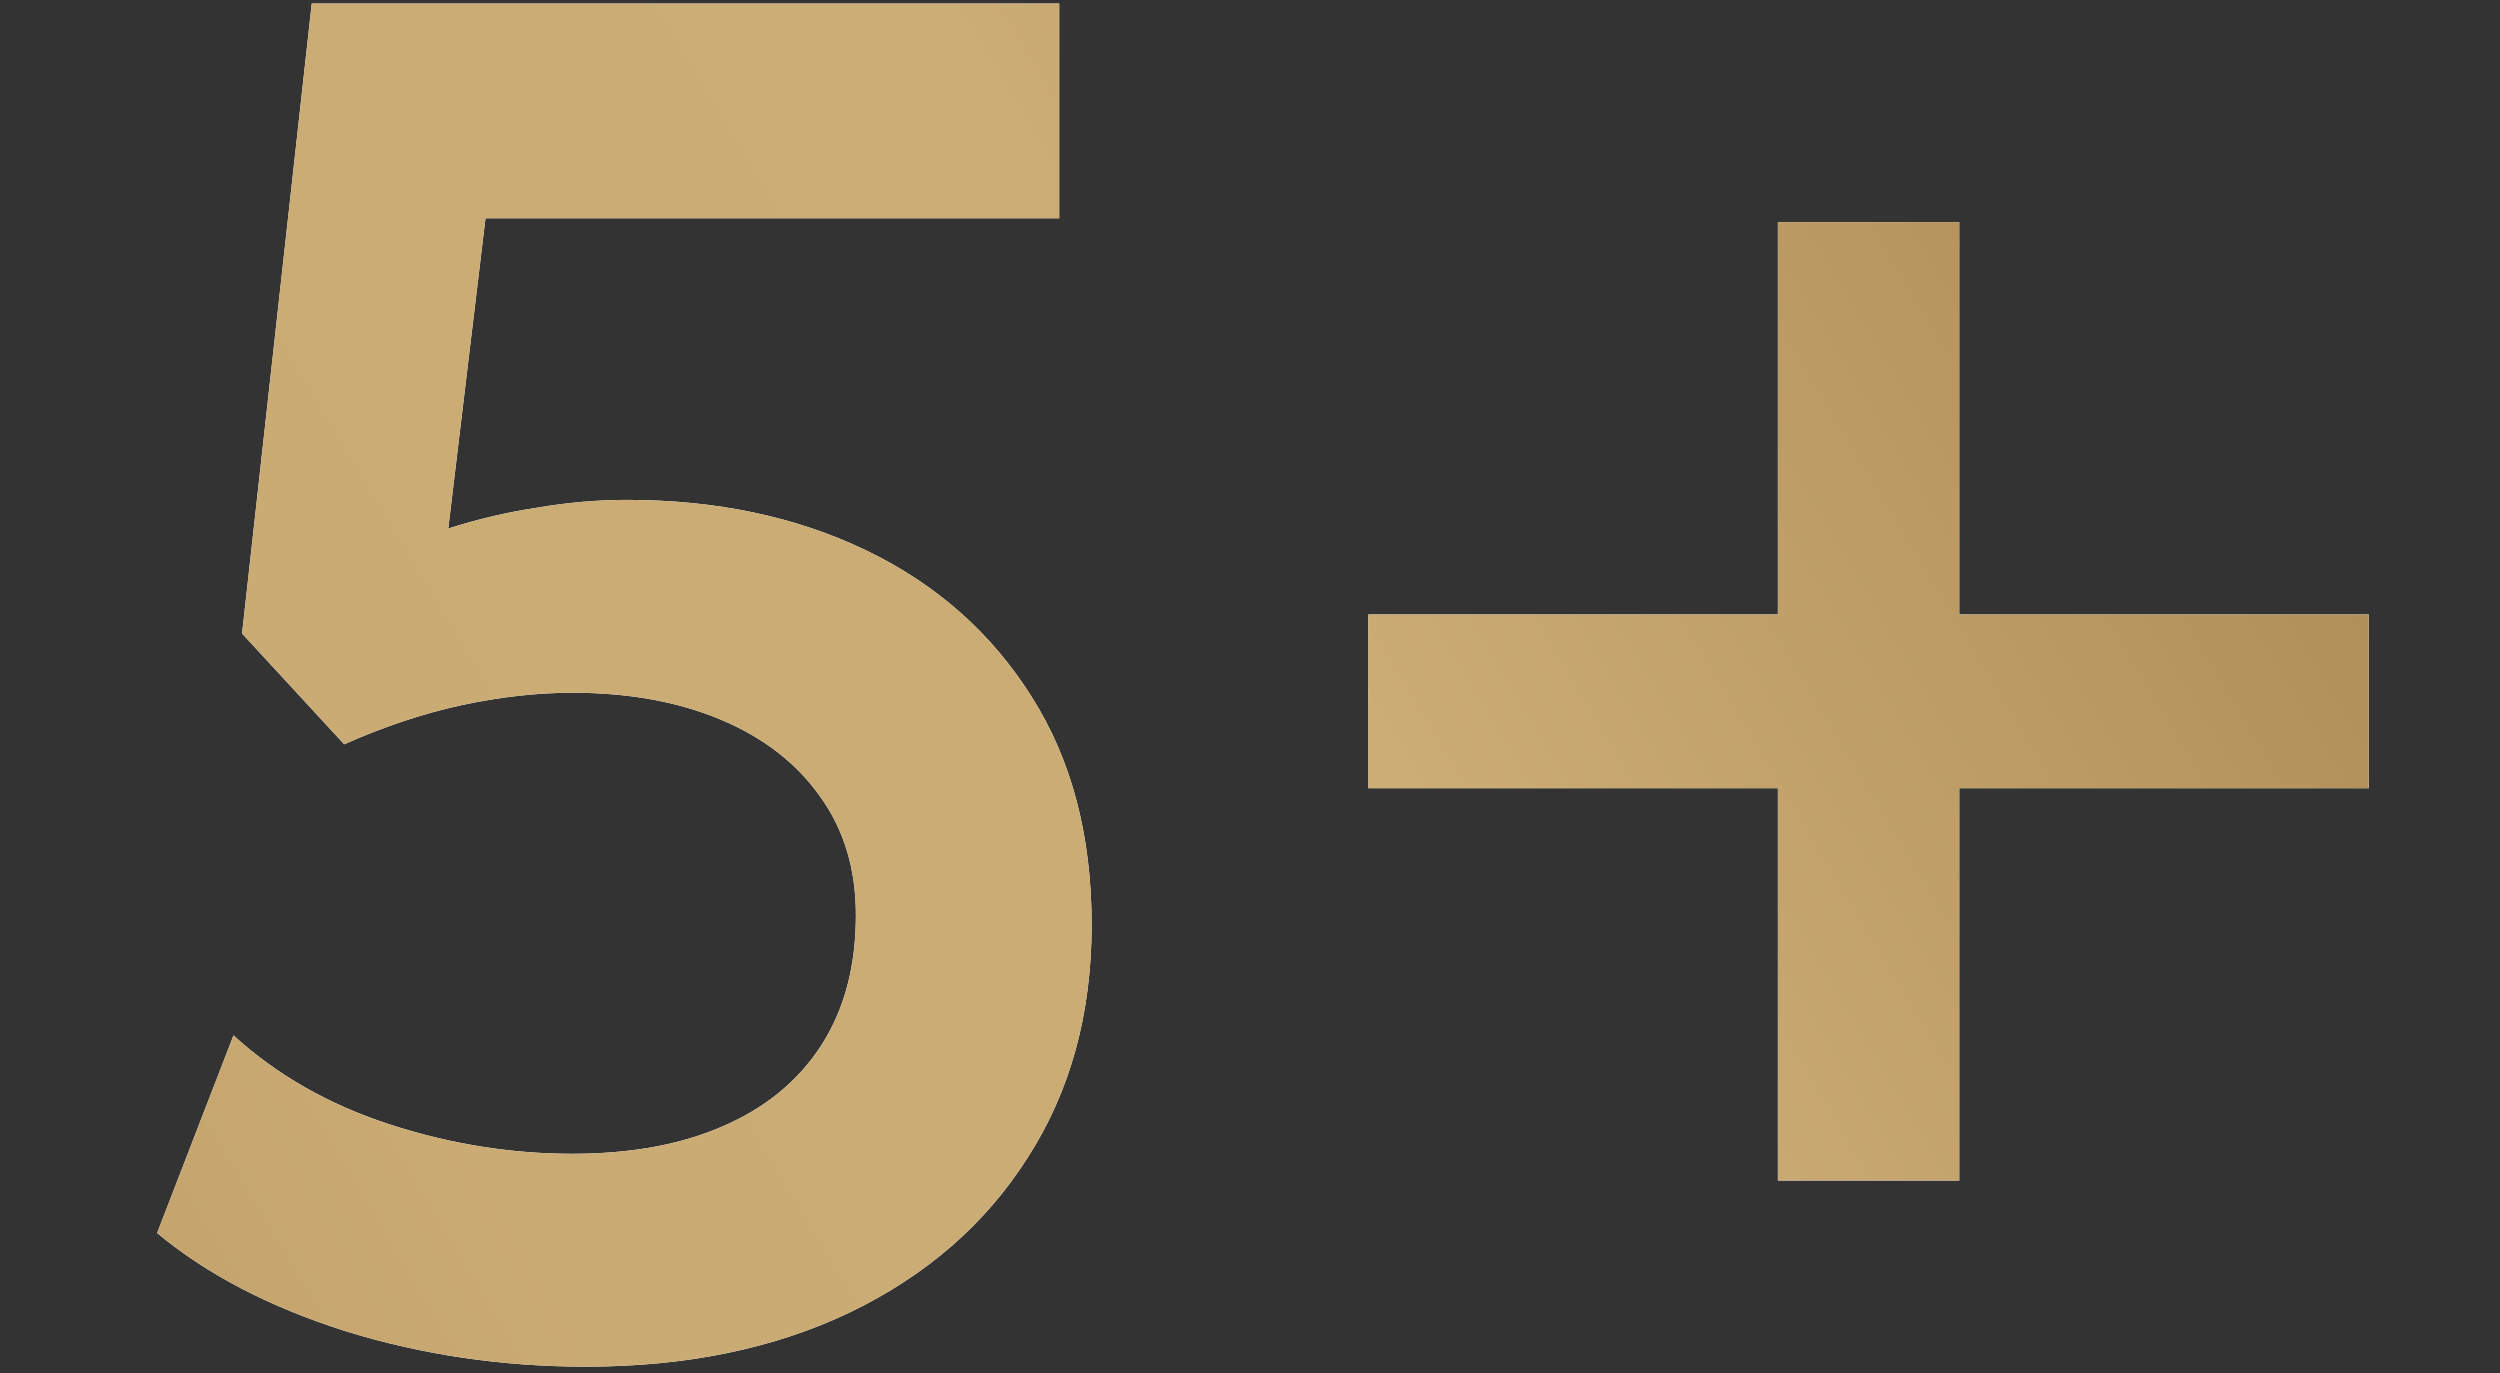 <?xml version="1.0" encoding="UTF-8"?> <svg xmlns="http://www.w3.org/2000/svg" width="142" height="78" viewBox="0 0 142 78" fill="none"><rect x="0" y="0" width="142" height="78" fill="#333333" stroke="none"/><path fill-rule="evenodd" clip-rule="evenodd" d="M19.66 75.621C23.997 76.958 28.534 77.627 33.269 77.627C38.98 77.627 43.987 76.597 48.288 74.536C52.626 72.44 55.988 69.512 58.373 65.752C60.795 61.993 62.006 57.583 62.006 52.523C62.006 47.462 60.867 43.142 58.59 39.564C56.313 35.949 53.186 33.184 49.21 31.268C45.234 29.352 40.697 28.394 35.601 28.394C33.938 28.394 32.257 28.539 30.558 28.828C28.859 29.081 27.16 29.479 25.461 30.021L27.576 12.399H60.163V0.199H17.708L13.75 35.985L19.551 42.275C21.829 41.263 24.052 40.522 26.22 40.052C28.425 39.582 30.522 39.347 32.51 39.347C35.691 39.347 38.492 39.853 40.914 40.865C43.336 41.877 45.216 43.323 46.553 45.203C47.927 47.082 48.614 49.342 48.614 51.98C48.614 54.872 47.963 57.33 46.662 59.354C45.36 61.379 43.499 62.915 41.077 63.963C38.691 65.011 35.836 65.535 32.51 65.535C29.004 65.535 25.534 64.975 22.1 63.855C18.666 62.734 15.72 61.053 13.262 58.812L8.924 70.036C11.743 72.385 15.322 74.247 19.66 75.621ZM100.984 44.769V67.054H111.286V44.769H134.547V34.901H111.286V12.616H100.984V34.901H77.723V44.769H100.984Z" fill="white"></path><path fill-rule="evenodd" clip-rule="evenodd" d="M19.66 75.621C23.997 76.958 28.534 77.627 33.269 77.627C38.98 77.627 43.987 76.597 48.288 74.536C52.626 72.44 55.988 69.512 58.373 65.752C60.795 61.993 62.006 57.583 62.006 52.523C62.006 47.462 60.867 43.142 58.59 39.564C56.313 35.949 53.186 33.184 49.21 31.268C45.234 29.352 40.697 28.394 35.601 28.394C33.938 28.394 32.257 28.539 30.558 28.828C28.859 29.081 27.16 29.479 25.461 30.021L27.576 12.399H60.163V0.199H17.708L13.75 35.985L19.551 42.275C21.829 41.263 24.052 40.522 26.22 40.052C28.425 39.582 30.522 39.347 32.51 39.347C35.691 39.347 38.492 39.853 40.914 40.865C43.336 41.877 45.216 43.323 46.553 45.203C47.927 47.082 48.614 49.342 48.614 51.98C48.614 54.872 47.963 57.33 46.662 59.354C45.36 61.379 43.499 62.915 41.077 63.963C38.691 65.011 35.836 65.535 32.51 65.535C29.004 65.535 25.534 64.975 22.1 63.855C18.666 62.734 15.72 61.053 13.262 58.812L8.924 70.036C11.743 72.385 15.322 74.247 19.66 75.621ZM100.984 44.769V67.054H111.286V44.769H134.547V34.901H111.286V12.616H100.984V34.901H77.723V44.769H100.984Z" fill="url(#paint0_linear_1_140)"></path><defs><linearGradient id="paint0_linear_1_140" x1="-4.449" y1="80.027" x2="159.29" y2="-17.984" gradientUnits="userSpaceOnUse"><stop stop-color="#B89860"></stop><stop offset="0.003" stop-color="#B99961"></stop><stop offset="0.078" stop-color="#C4A46C"></stop><stop offset="0.183" stop-color="#CAAB73"></stop><stop offset="0.475" stop-color="#CCAD75"></stop><stop offset="0.938" stop-color="#9E7A45"></stop></linearGradient></defs></svg> 
